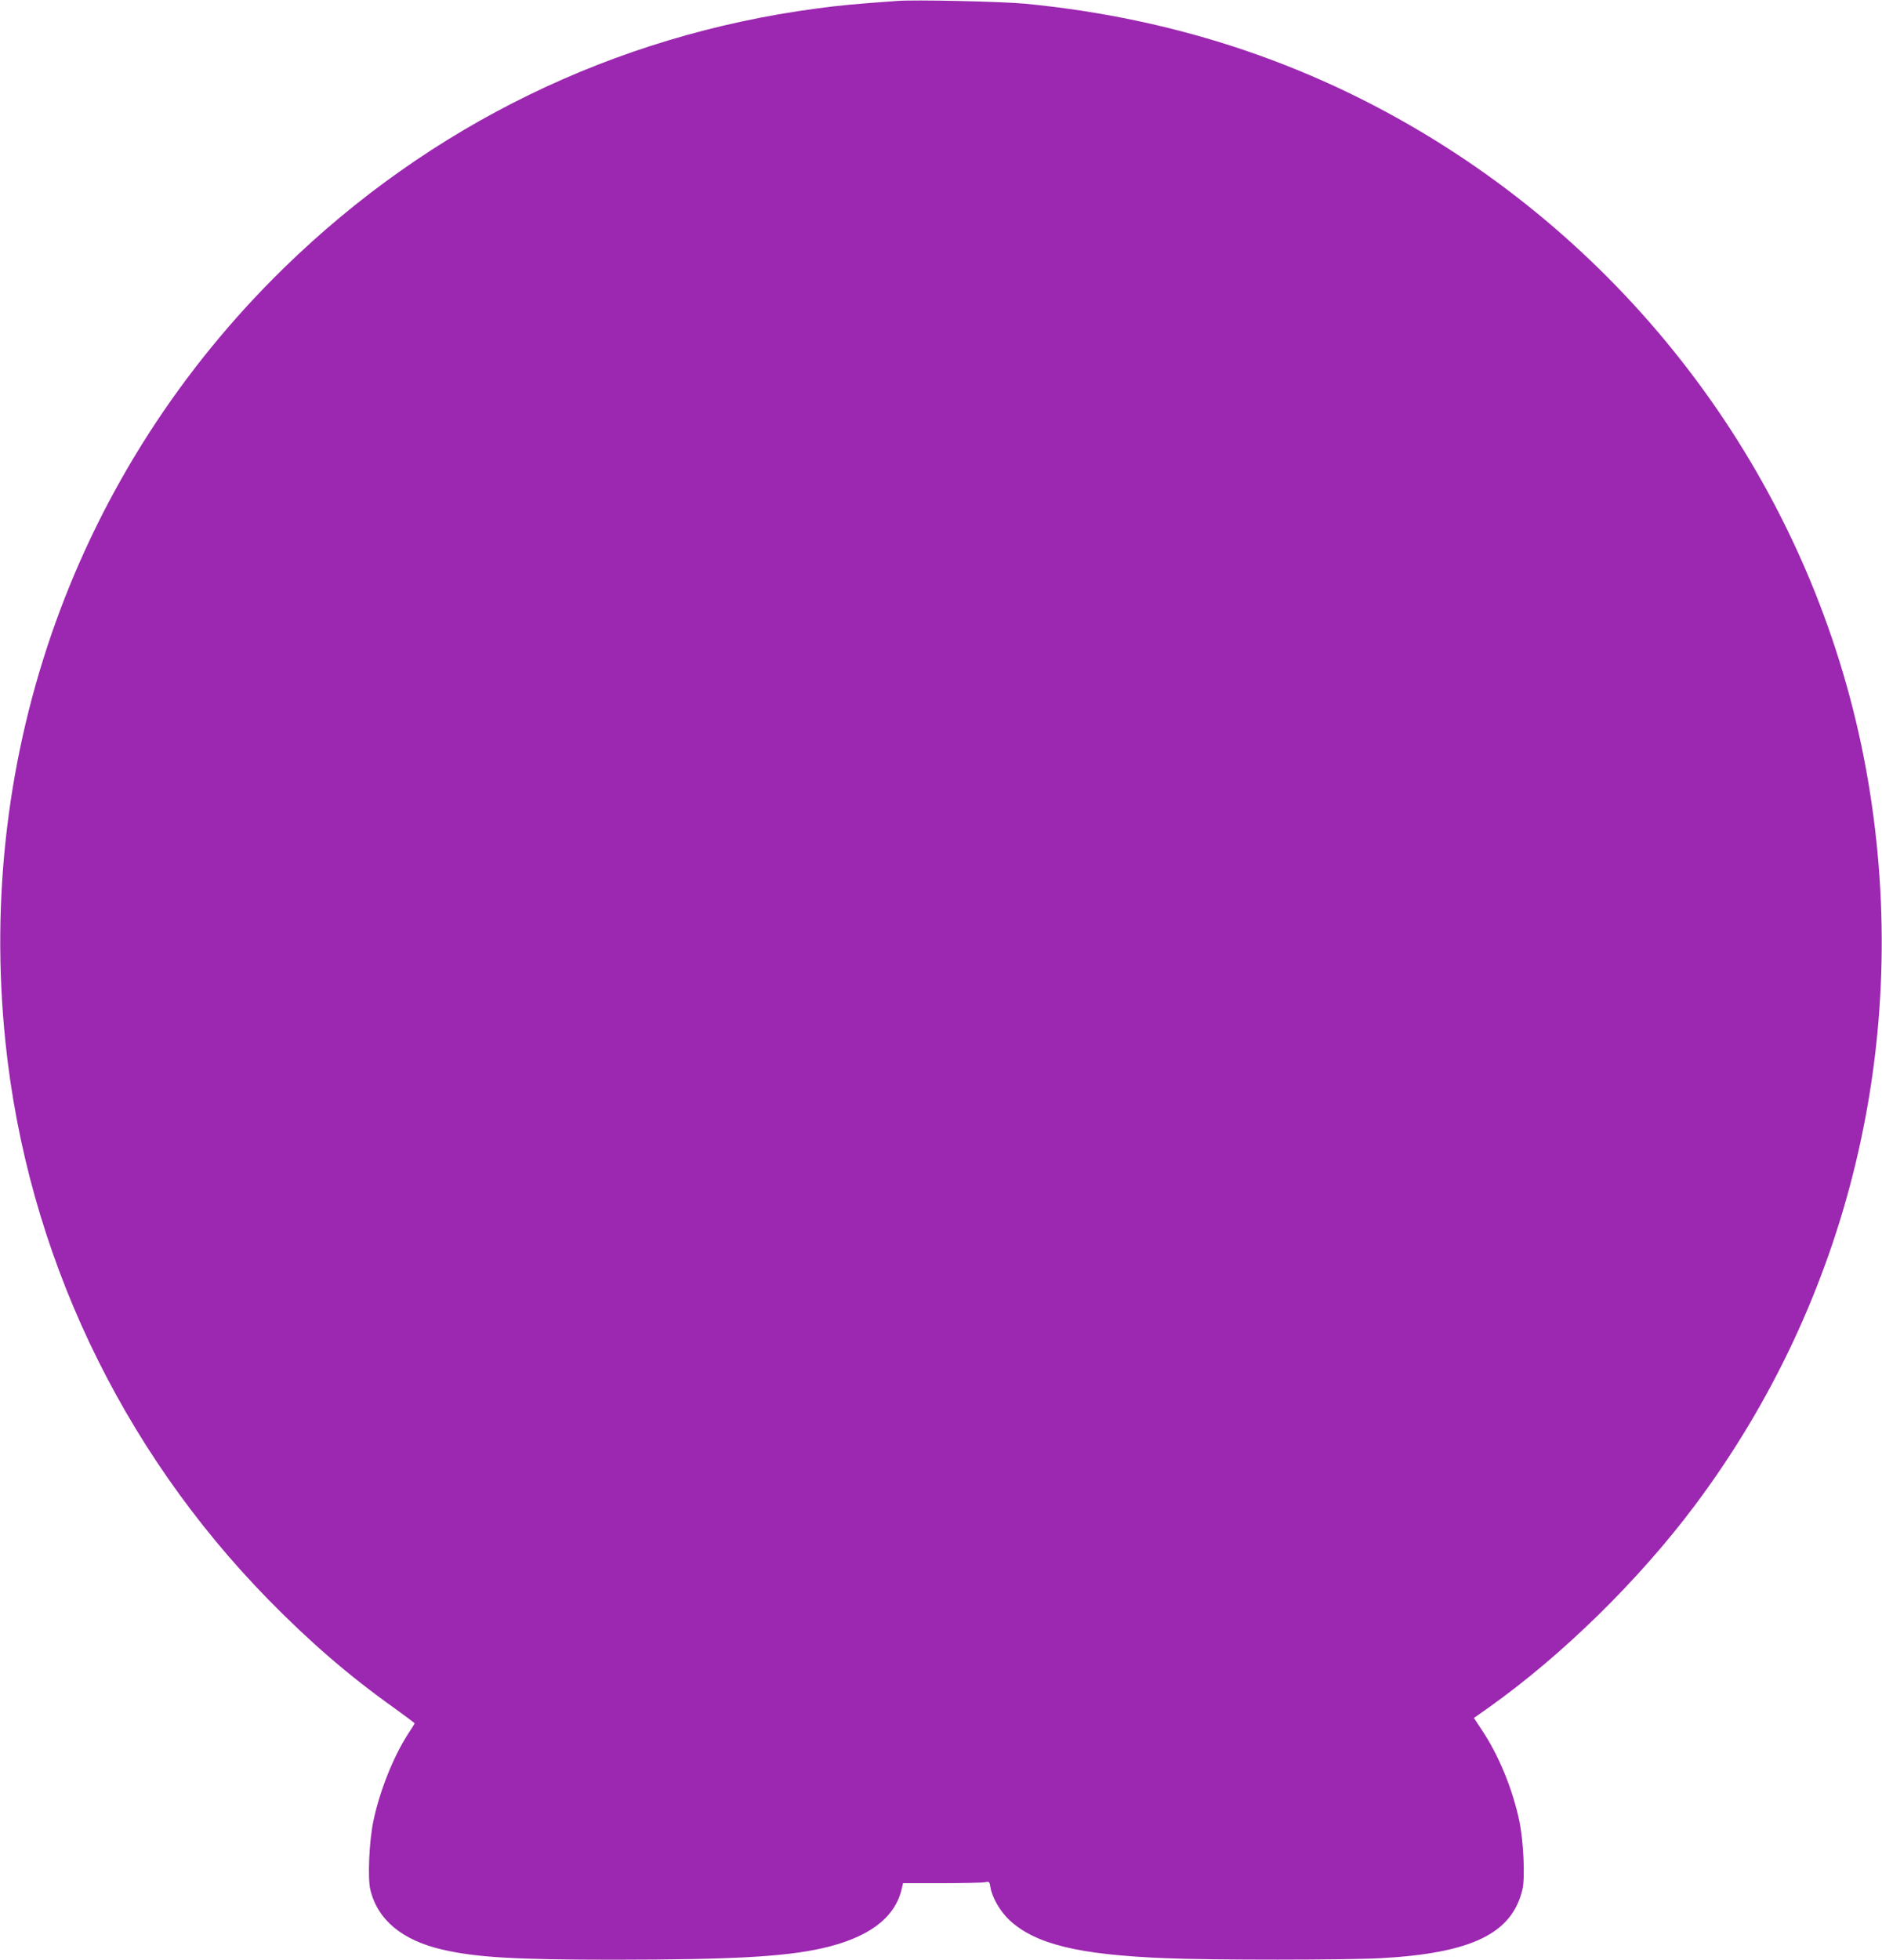 <?xml version="1.0" standalone="no"?>
<!DOCTYPE svg PUBLIC "-//W3C//DTD SVG 20010904//EN"
 "http://www.w3.org/TR/2001/REC-SVG-20010904/DTD/svg10.dtd">
<svg version="1.0" xmlns="http://www.w3.org/2000/svg"
 width="1230pt" height="1280pt" viewBox="0 0 1230 1280"
 preserveAspectRatio="xMidYMid meet">
<g transform="translate(0,1280) scale(0.1,-0.1)"
fill="#9c27b0" stroke="none">
<path d="M5865 12794 c-290 -21 -375 -29 -531 -50 -1320 -176 -2523 -762
-3478 -1694 -1355 -1322 -2018 -3164 -1820 -5060 142 -1365 748 -2648 1719
-3639 275 -280 525 -496 823 -708 72 -52 132 -97 132 -99 0 -2 -18 -32 -41
-66 -98 -151 -187 -374 -229 -573 -27 -129 -38 -370 -20 -446 47 -198 207
-332 472 -393 221 -51 474 -66 1128 -66 766 1 1101 19 1350 74 300 67 474 194
521 380 l11 46 253 0 c139 0 266 3 282 6 29 6 30 4 36 -33 11 -67 64 -158 125
-215 170 -157 451 -225 1016 -248 306 -13 1185 -12 1411 0 594 33 857 161 925
449 18 76 7 316 -20 446 -44 208 -133 427 -243 592 l-54 82 95 67 c482 342
980 830 1347 1319 1013 1351 1420 3052 1134 4735 -288 1697 -1298 3210 -2765
4143 -829 527 -1741 836 -2746 933 -151 14 -717 27 -833 18z"/>
</g>
</svg>
